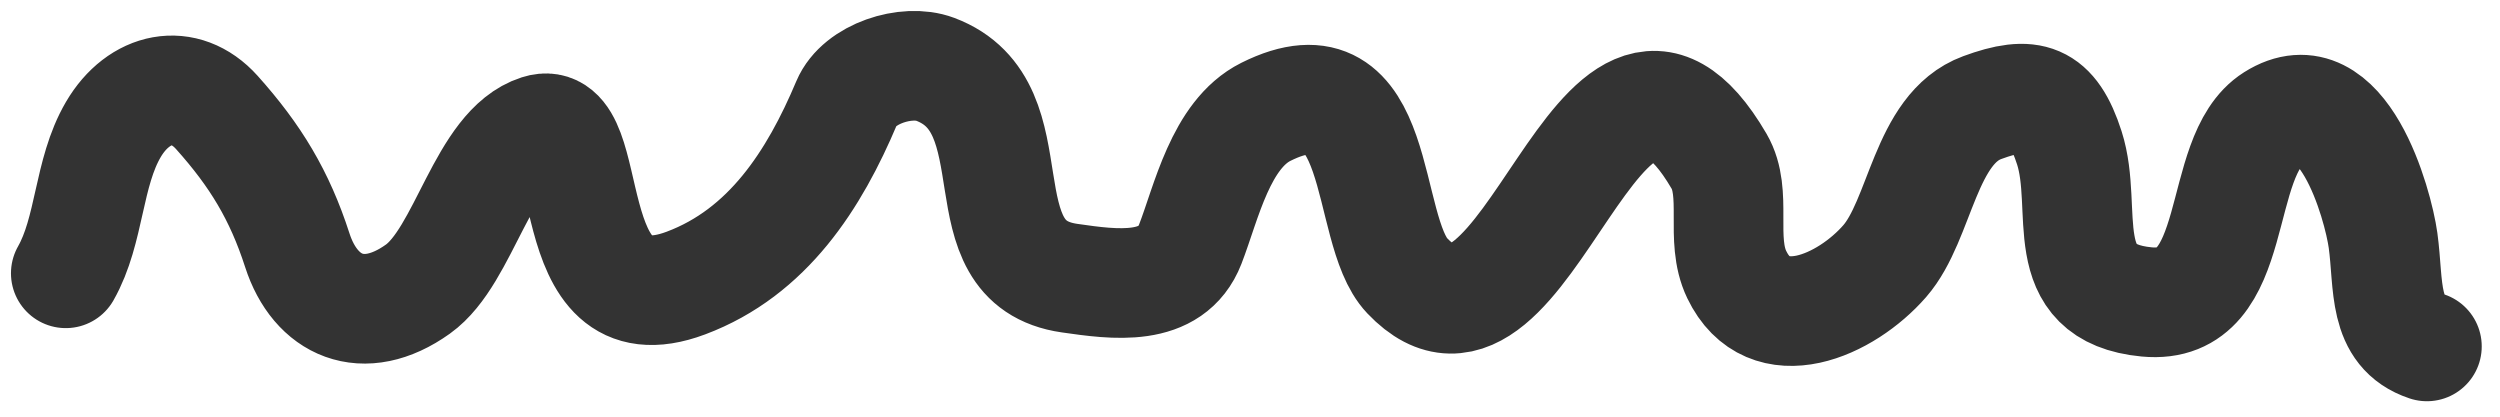 <?xml version="1.0" encoding="UTF-8"?> <svg xmlns="http://www.w3.org/2000/svg" width="114" height="19" viewBox="0 0 114 19" fill="none"> <path d="M3 12.462C4.117 10.497 4.006 7.89 5.167 5.907C6.327 3.925 8.42 3.49 9.889 5.129C11.65 7.094 12.749 8.907 13.556 11.407C14.377 13.954 16.569 14.961 19.056 13.184C21.199 11.653 22.008 6.722 24.556 5.907C27.389 5 25.291 15.152 31.278 12.907C35.017 11.505 37.133 8.195 38.611 4.684C39.168 3.362 41.336 2.668 42.639 3.157C47.253 4.887 43.752 11.966 48.778 12.684C50.817 12.976 53.416 13.349 54.278 11.129C55.007 9.249 55.661 6.132 57.722 5.101C63.17 2.377 62.142 10.442 64.167 12.573C69.666 18.362 72.88 -2.093 78.389 7.351C79.246 8.82 78.418 10.9 79.194 12.518C80.641 15.532 84.187 13.924 85.944 11.907C87.594 10.013 87.768 5.872 90.389 4.907C92.602 4.091 93.609 4.4 94.361 6.74C95.266 9.555 93.625 13.362 97.889 13.768C102.296 14.188 100.929 7.135 103.667 5.407C106.824 3.412 108.44 9.319 108.667 10.962C108.947 12.992 108.622 15.114 110.667 15.796" stroke="#333333" stroke-width="5" stroke-linecap="round"></path> </svg> 
